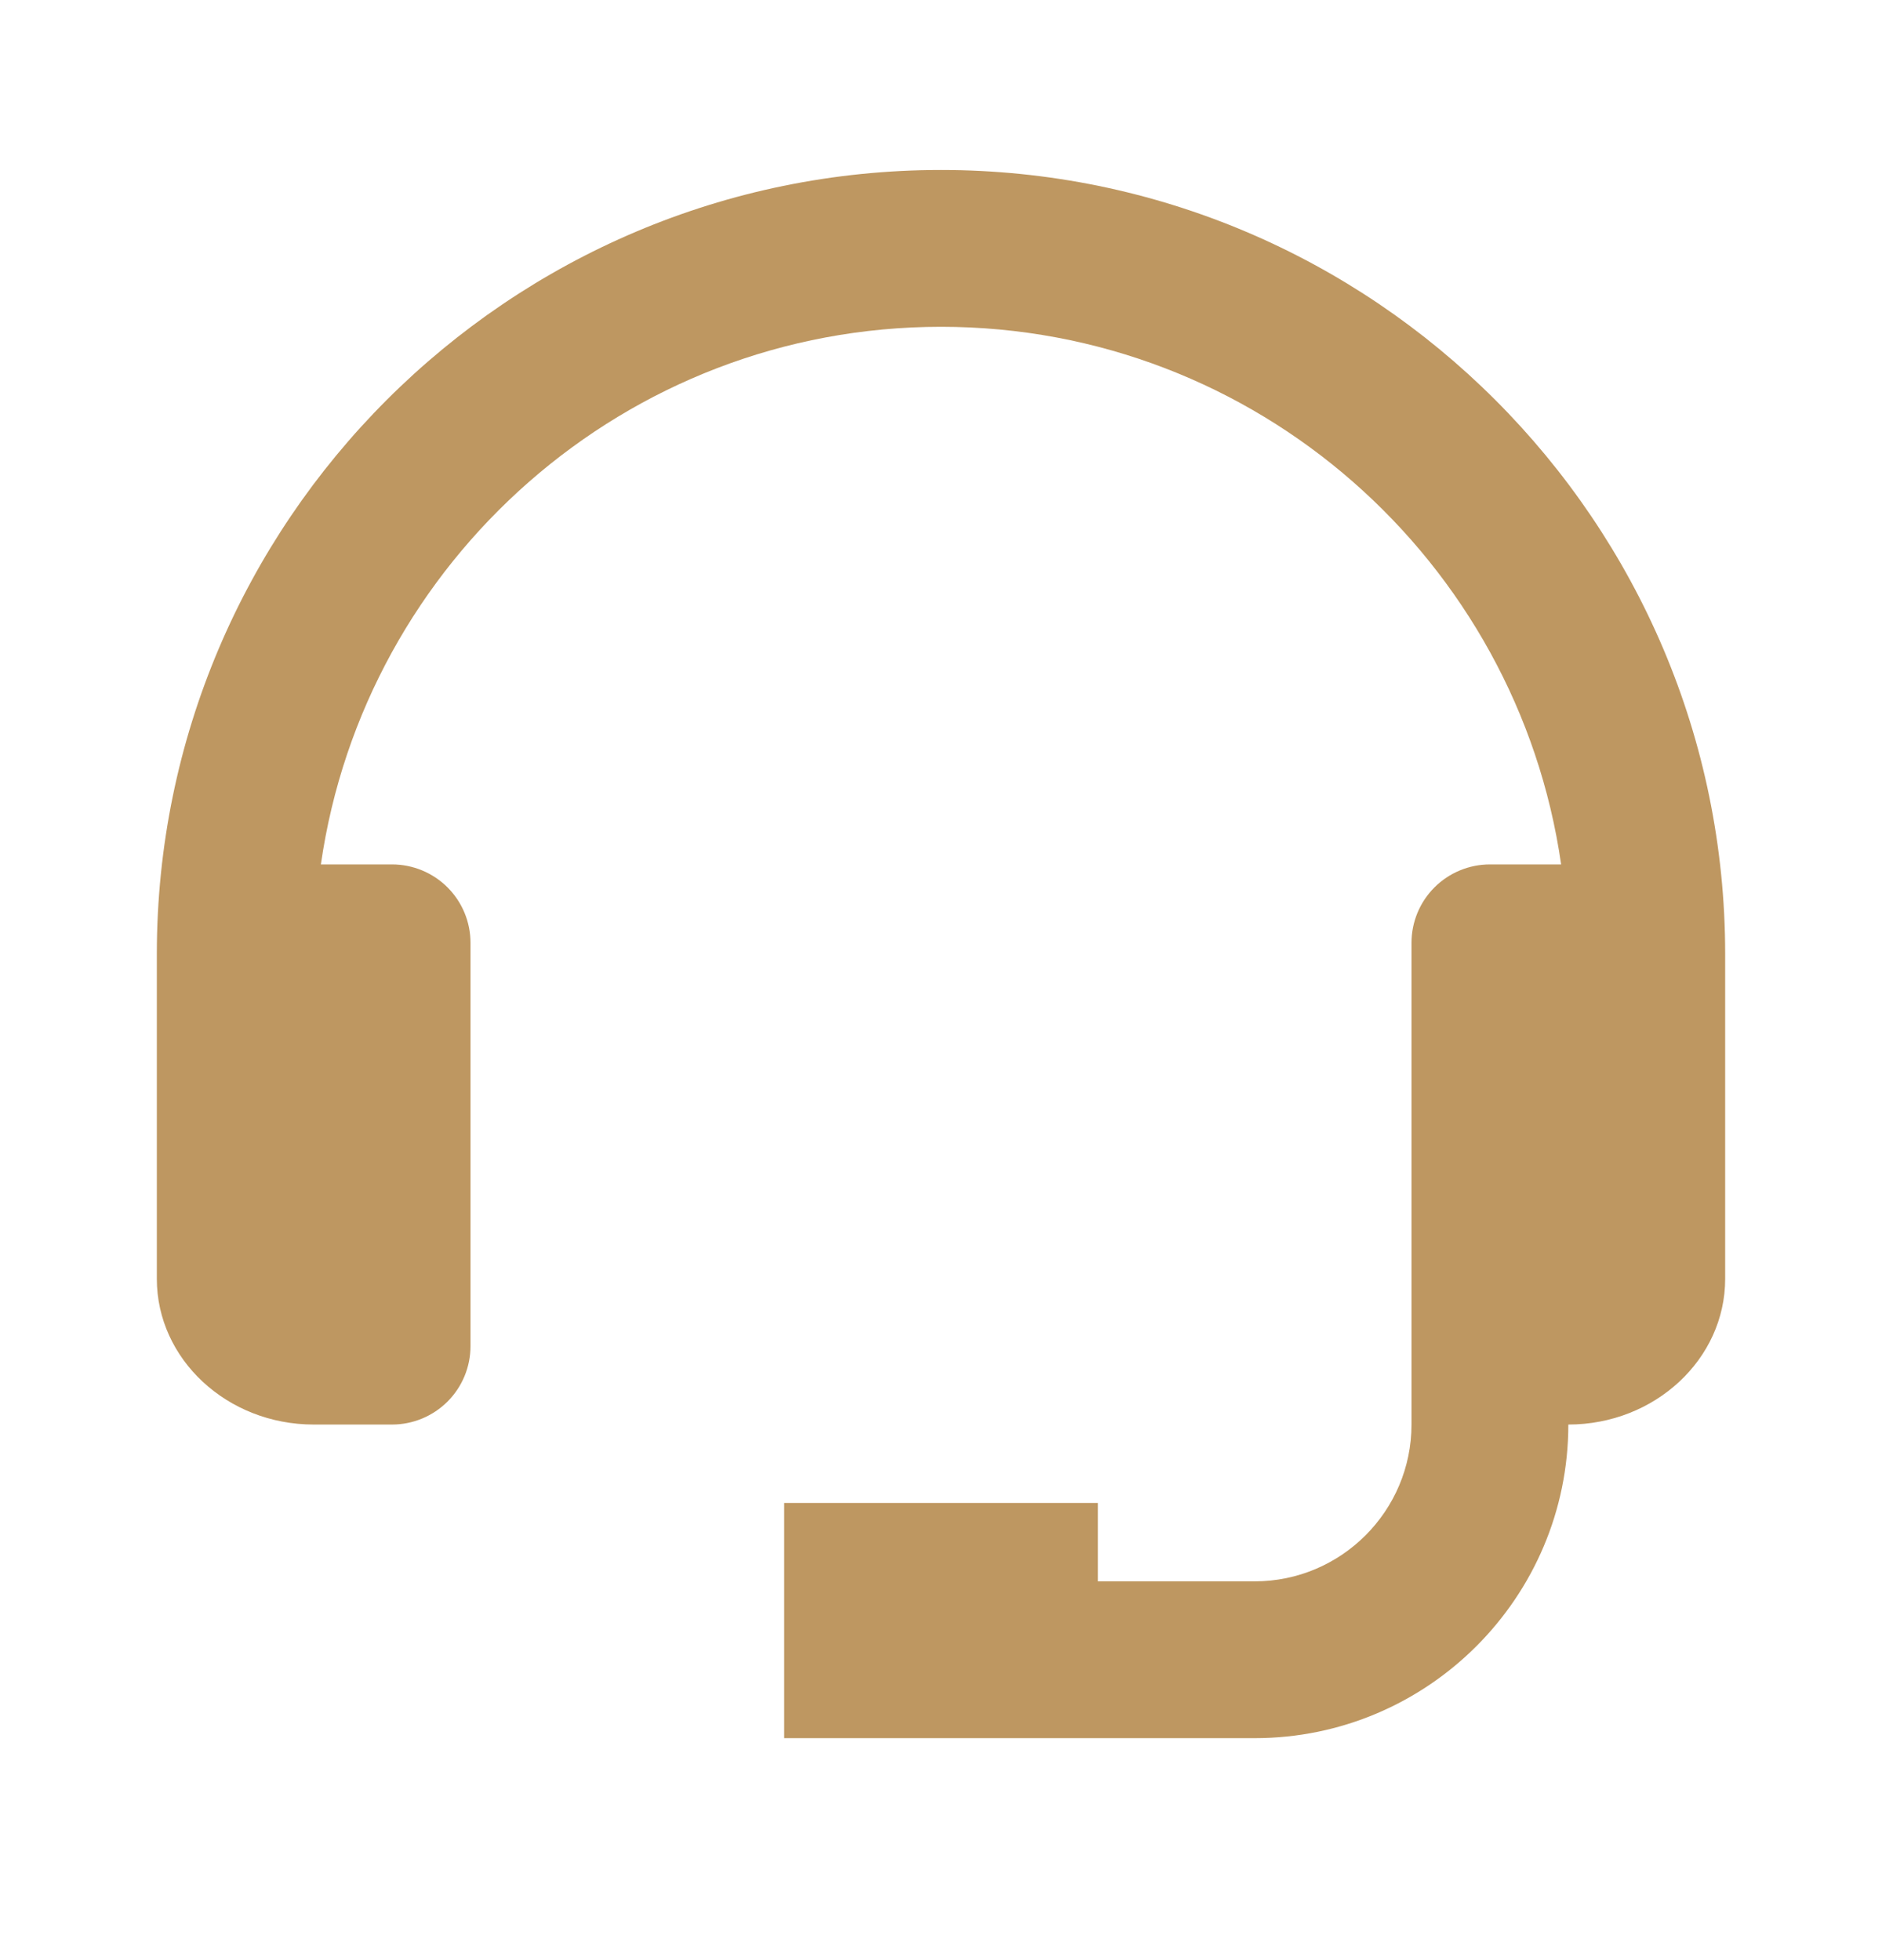 <svg width="24" height="25" viewBox="0 0 24 25" fill="none" xmlns="http://www.w3.org/2000/svg">
<path d="M12 2.168C6.486 2.168 2 6.654 2 12.168V16.311C2 17.335 2.897 18.169 4 18.169H5C5.265 18.169 5.52 18.063 5.707 17.876C5.895 17.688 6 17.434 6 17.169V12.025C6 11.76 5.895 11.506 5.707 11.318C5.52 11.131 5.265 11.025 5 11.025H4.092C4.648 7.155 7.978 4.168 12 4.168C16.022 4.168 19.352 7.155 19.908 11.025H19C18.735 11.025 18.48 11.131 18.293 11.318C18.105 11.506 18 11.76 18 12.025V18.169C18 19.271 17.103 20.169 16 20.169H14V19.169H10V22.169H16C18.206 22.169 20 20.375 20 18.169C21.103 18.169 22 17.335 22 16.311V12.168C22 6.654 17.514 2.168 12 2.168Z" fill="#BE9761"/>
</svg>
